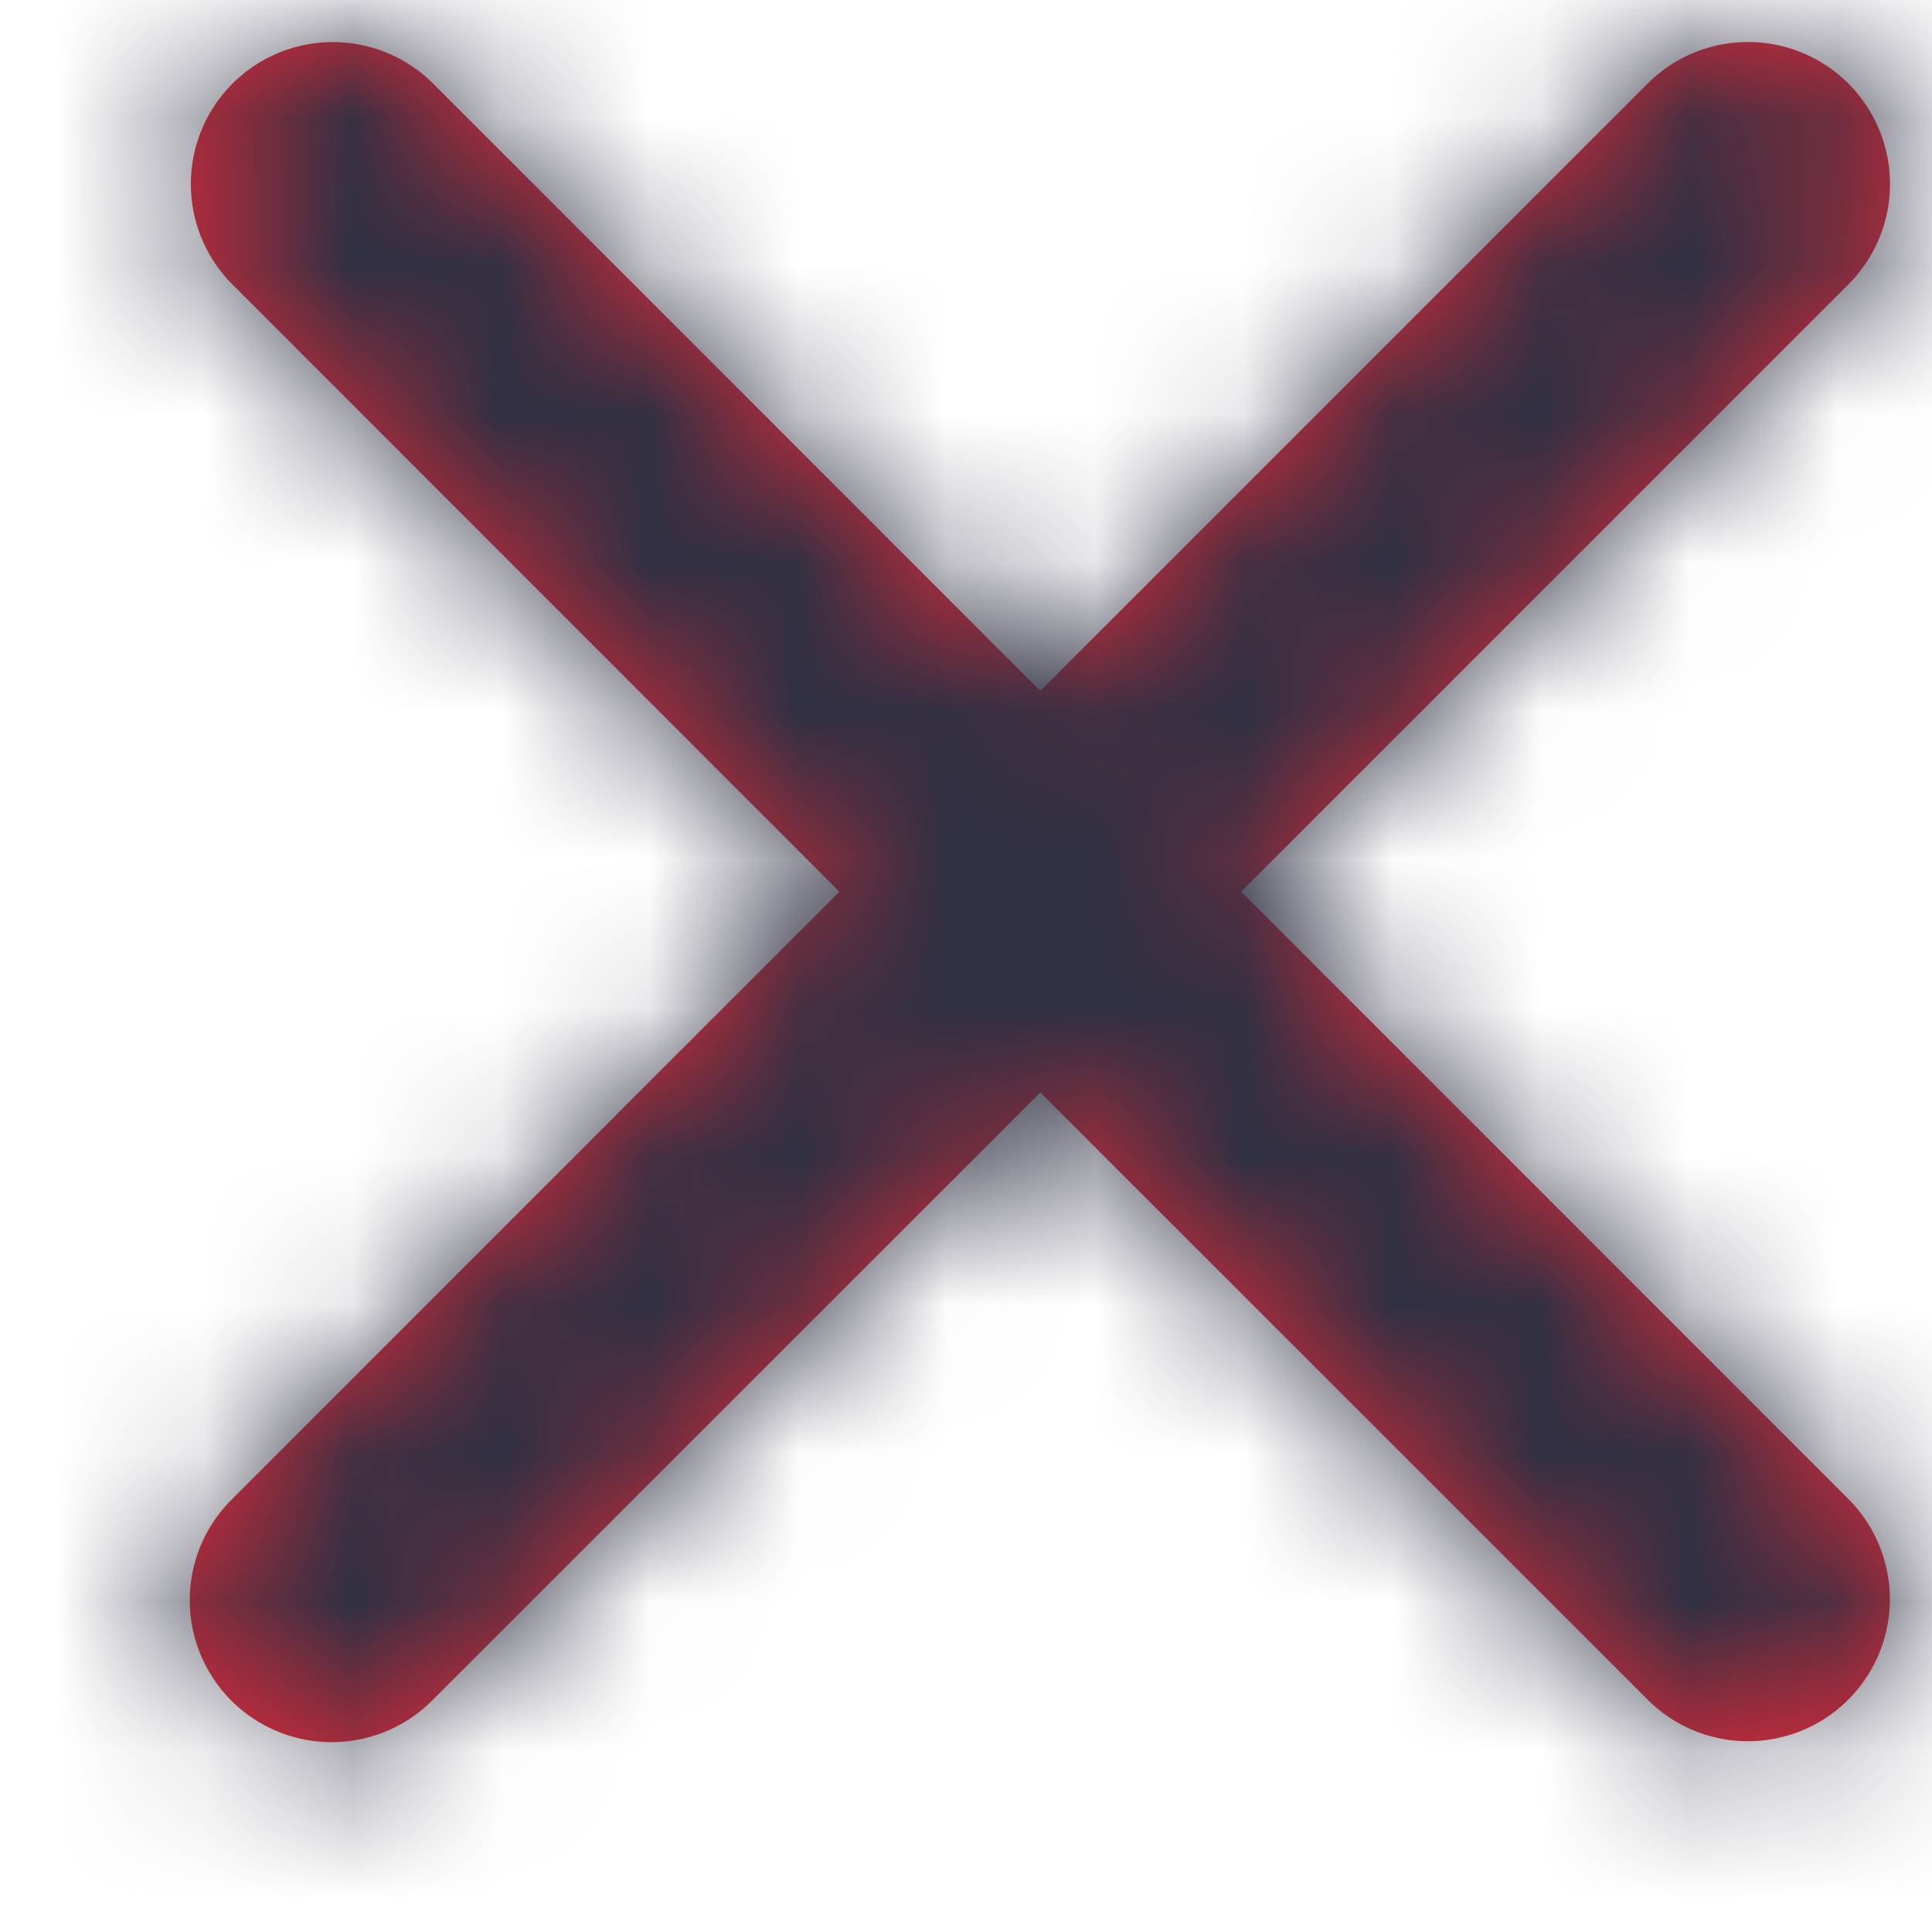 <svg width="13" height="13" xmlns="http://www.w3.org/2000/svg" xmlns:xlink="http://www.w3.org/1999/xlink">
    <defs>
        <path d="M7.483 5.717 11.57 1.63A.955.955 0 1 0 10.218.28L6.132 4.366 2.047.28A.955.955 0 1 0 .696 1.631L4.78 5.717.696 9.802a.955.955 0 1 0 1.35 1.351l4.086-4.085 4.086 4.085a.954.954 0 0 0 1.351 0 .955.955 0 0 0 0-1.35L7.483 5.716z" id="a"/>
    </defs>
    <g transform="translate(.868 .283)" fill="none" fill-rule="evenodd">
        <mask id="b" fill="#fff">
            <use xlink:href="#a"/>
        </mask>
        <use fill="#E72938" xlink:href="#a"/>
        <g mask="url(#b)" fill="#2F3042">
            <path d="M-3.267-4.083h19.6v19.6h-19.6z"/>
        </g>
    </g>
</svg>
